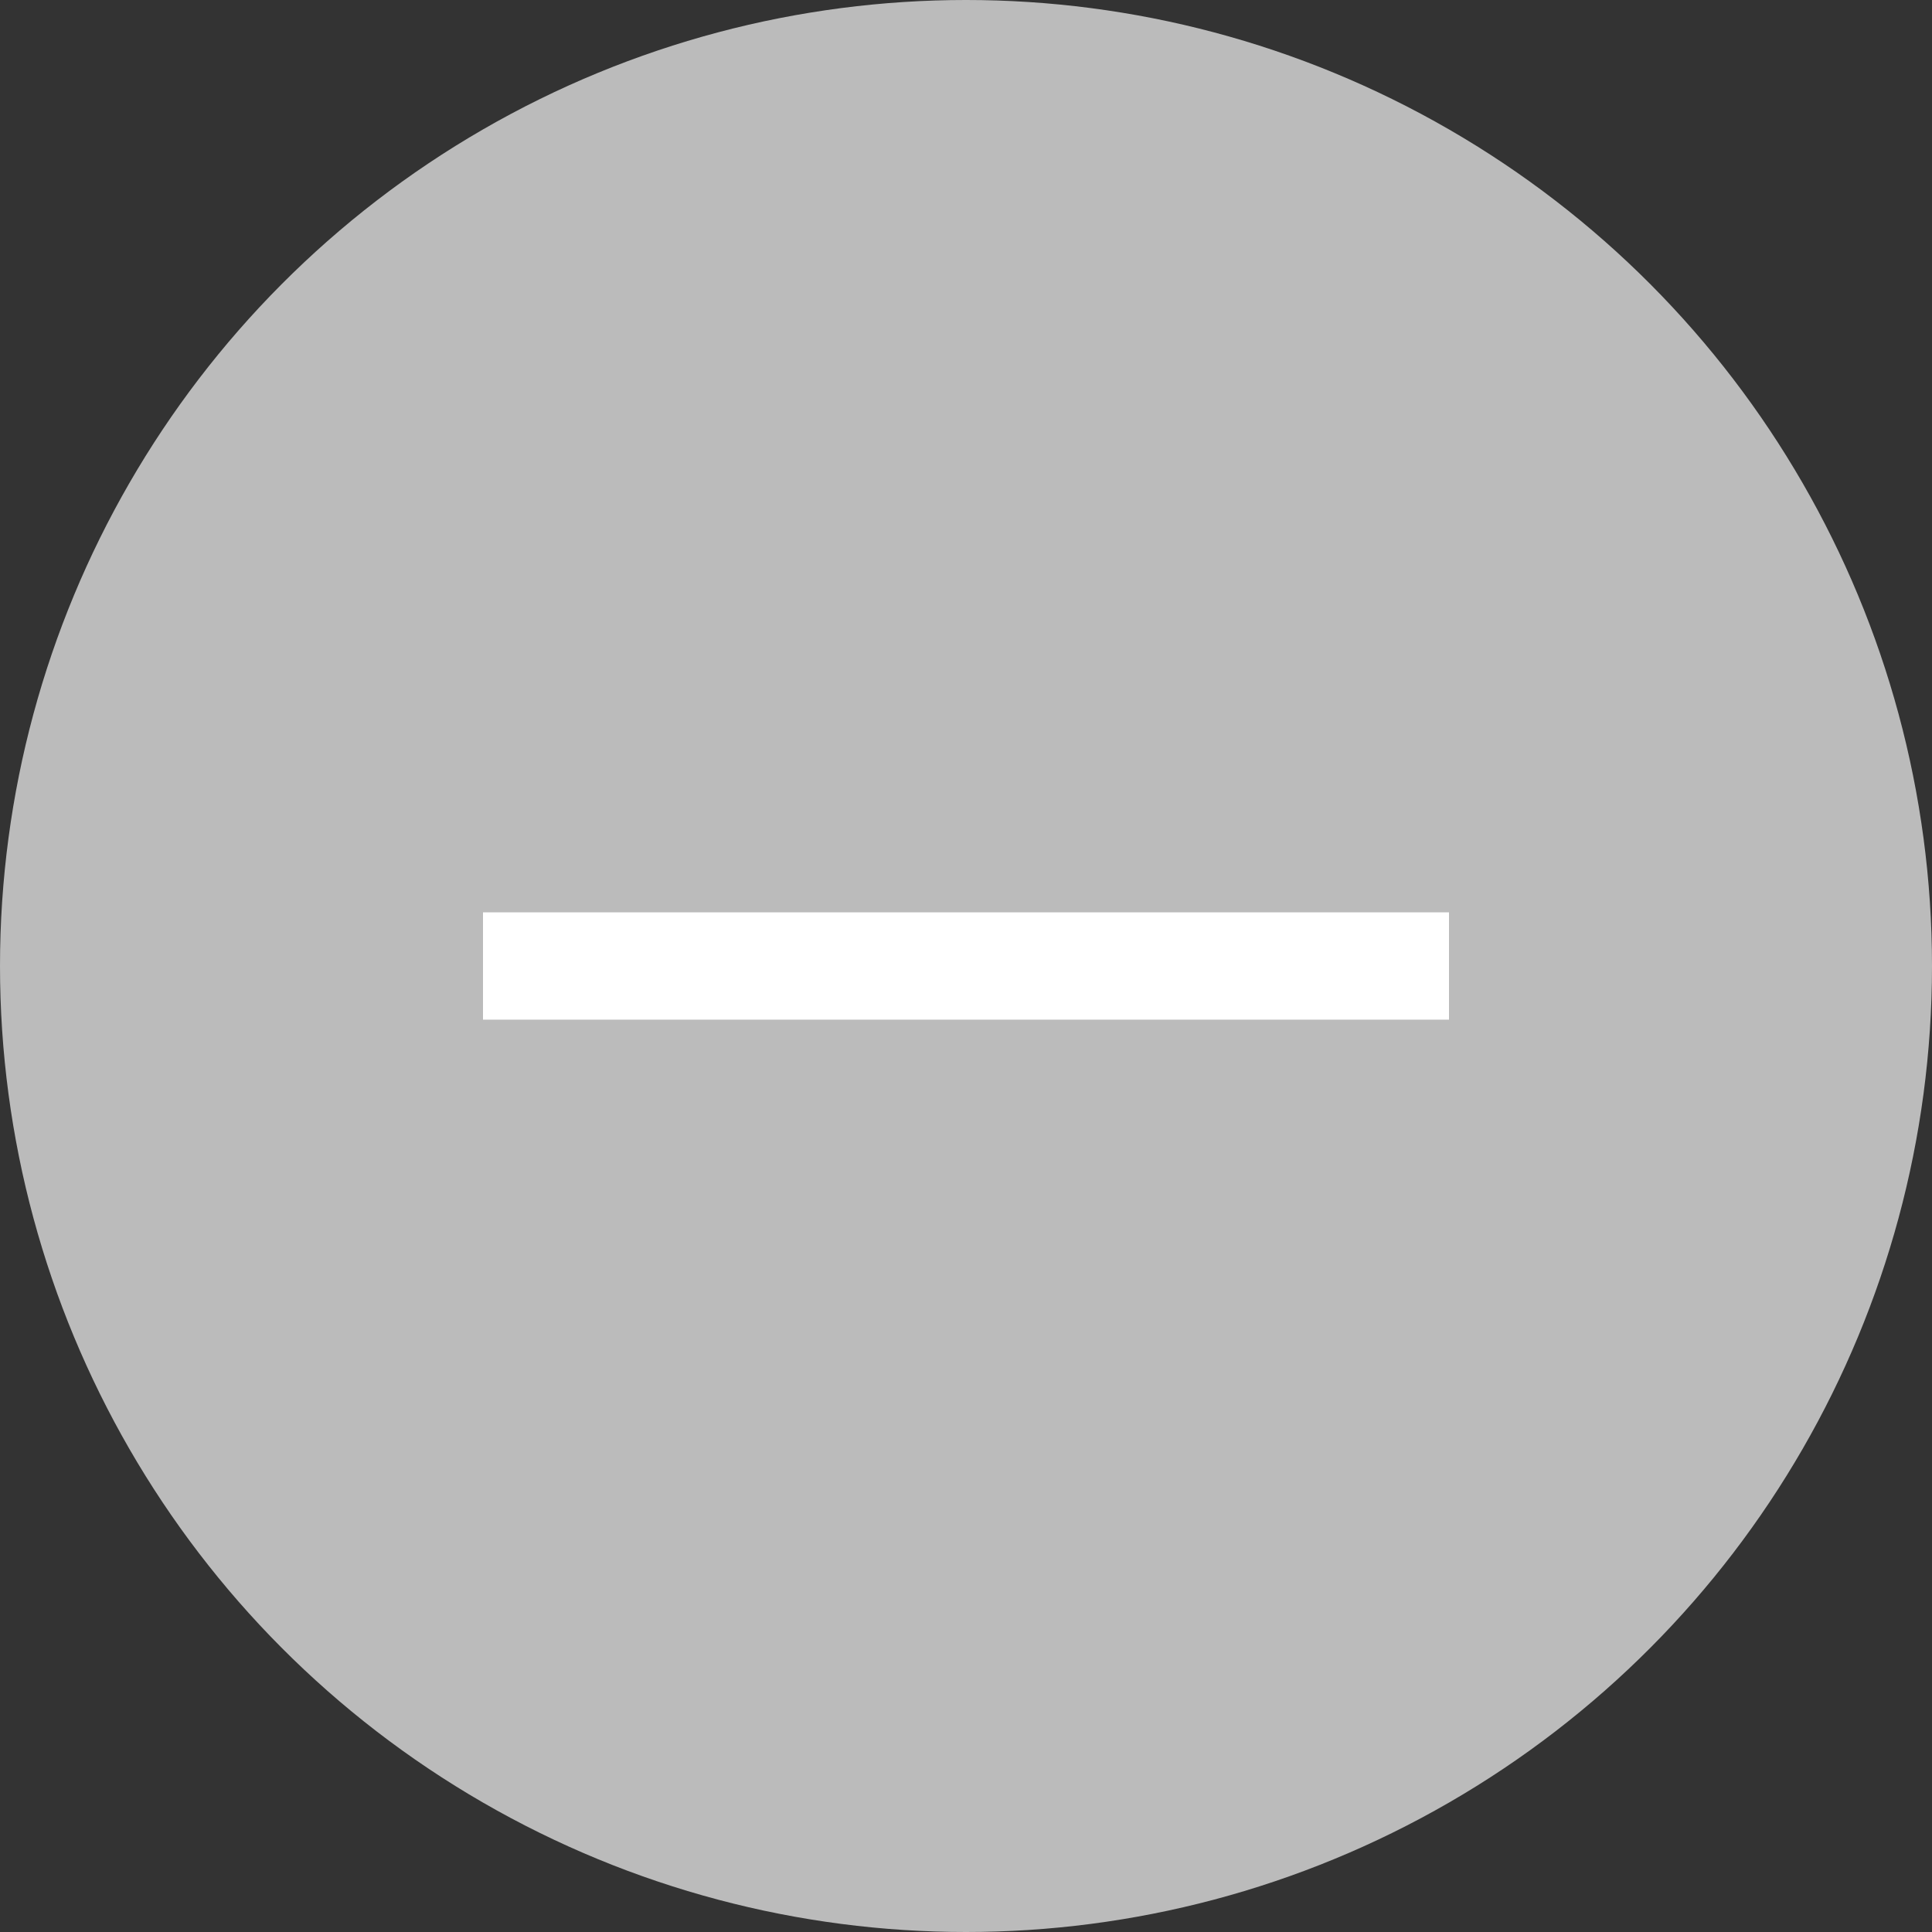 <svg width="36" height="36" viewBox="0 0 36 36" fill="none" xmlns="http://www.w3.org/2000/svg">
<rect x="0" y="0" width="36" height="36" fill="#333333" stroke="none"/>
<circle cx="18" cy="18" r="18" fill="#BBBBBB"/>
<path d="M9 18H27" stroke="white" stroke-width="2" stroke-miterlimit="10"/>
</svg>
